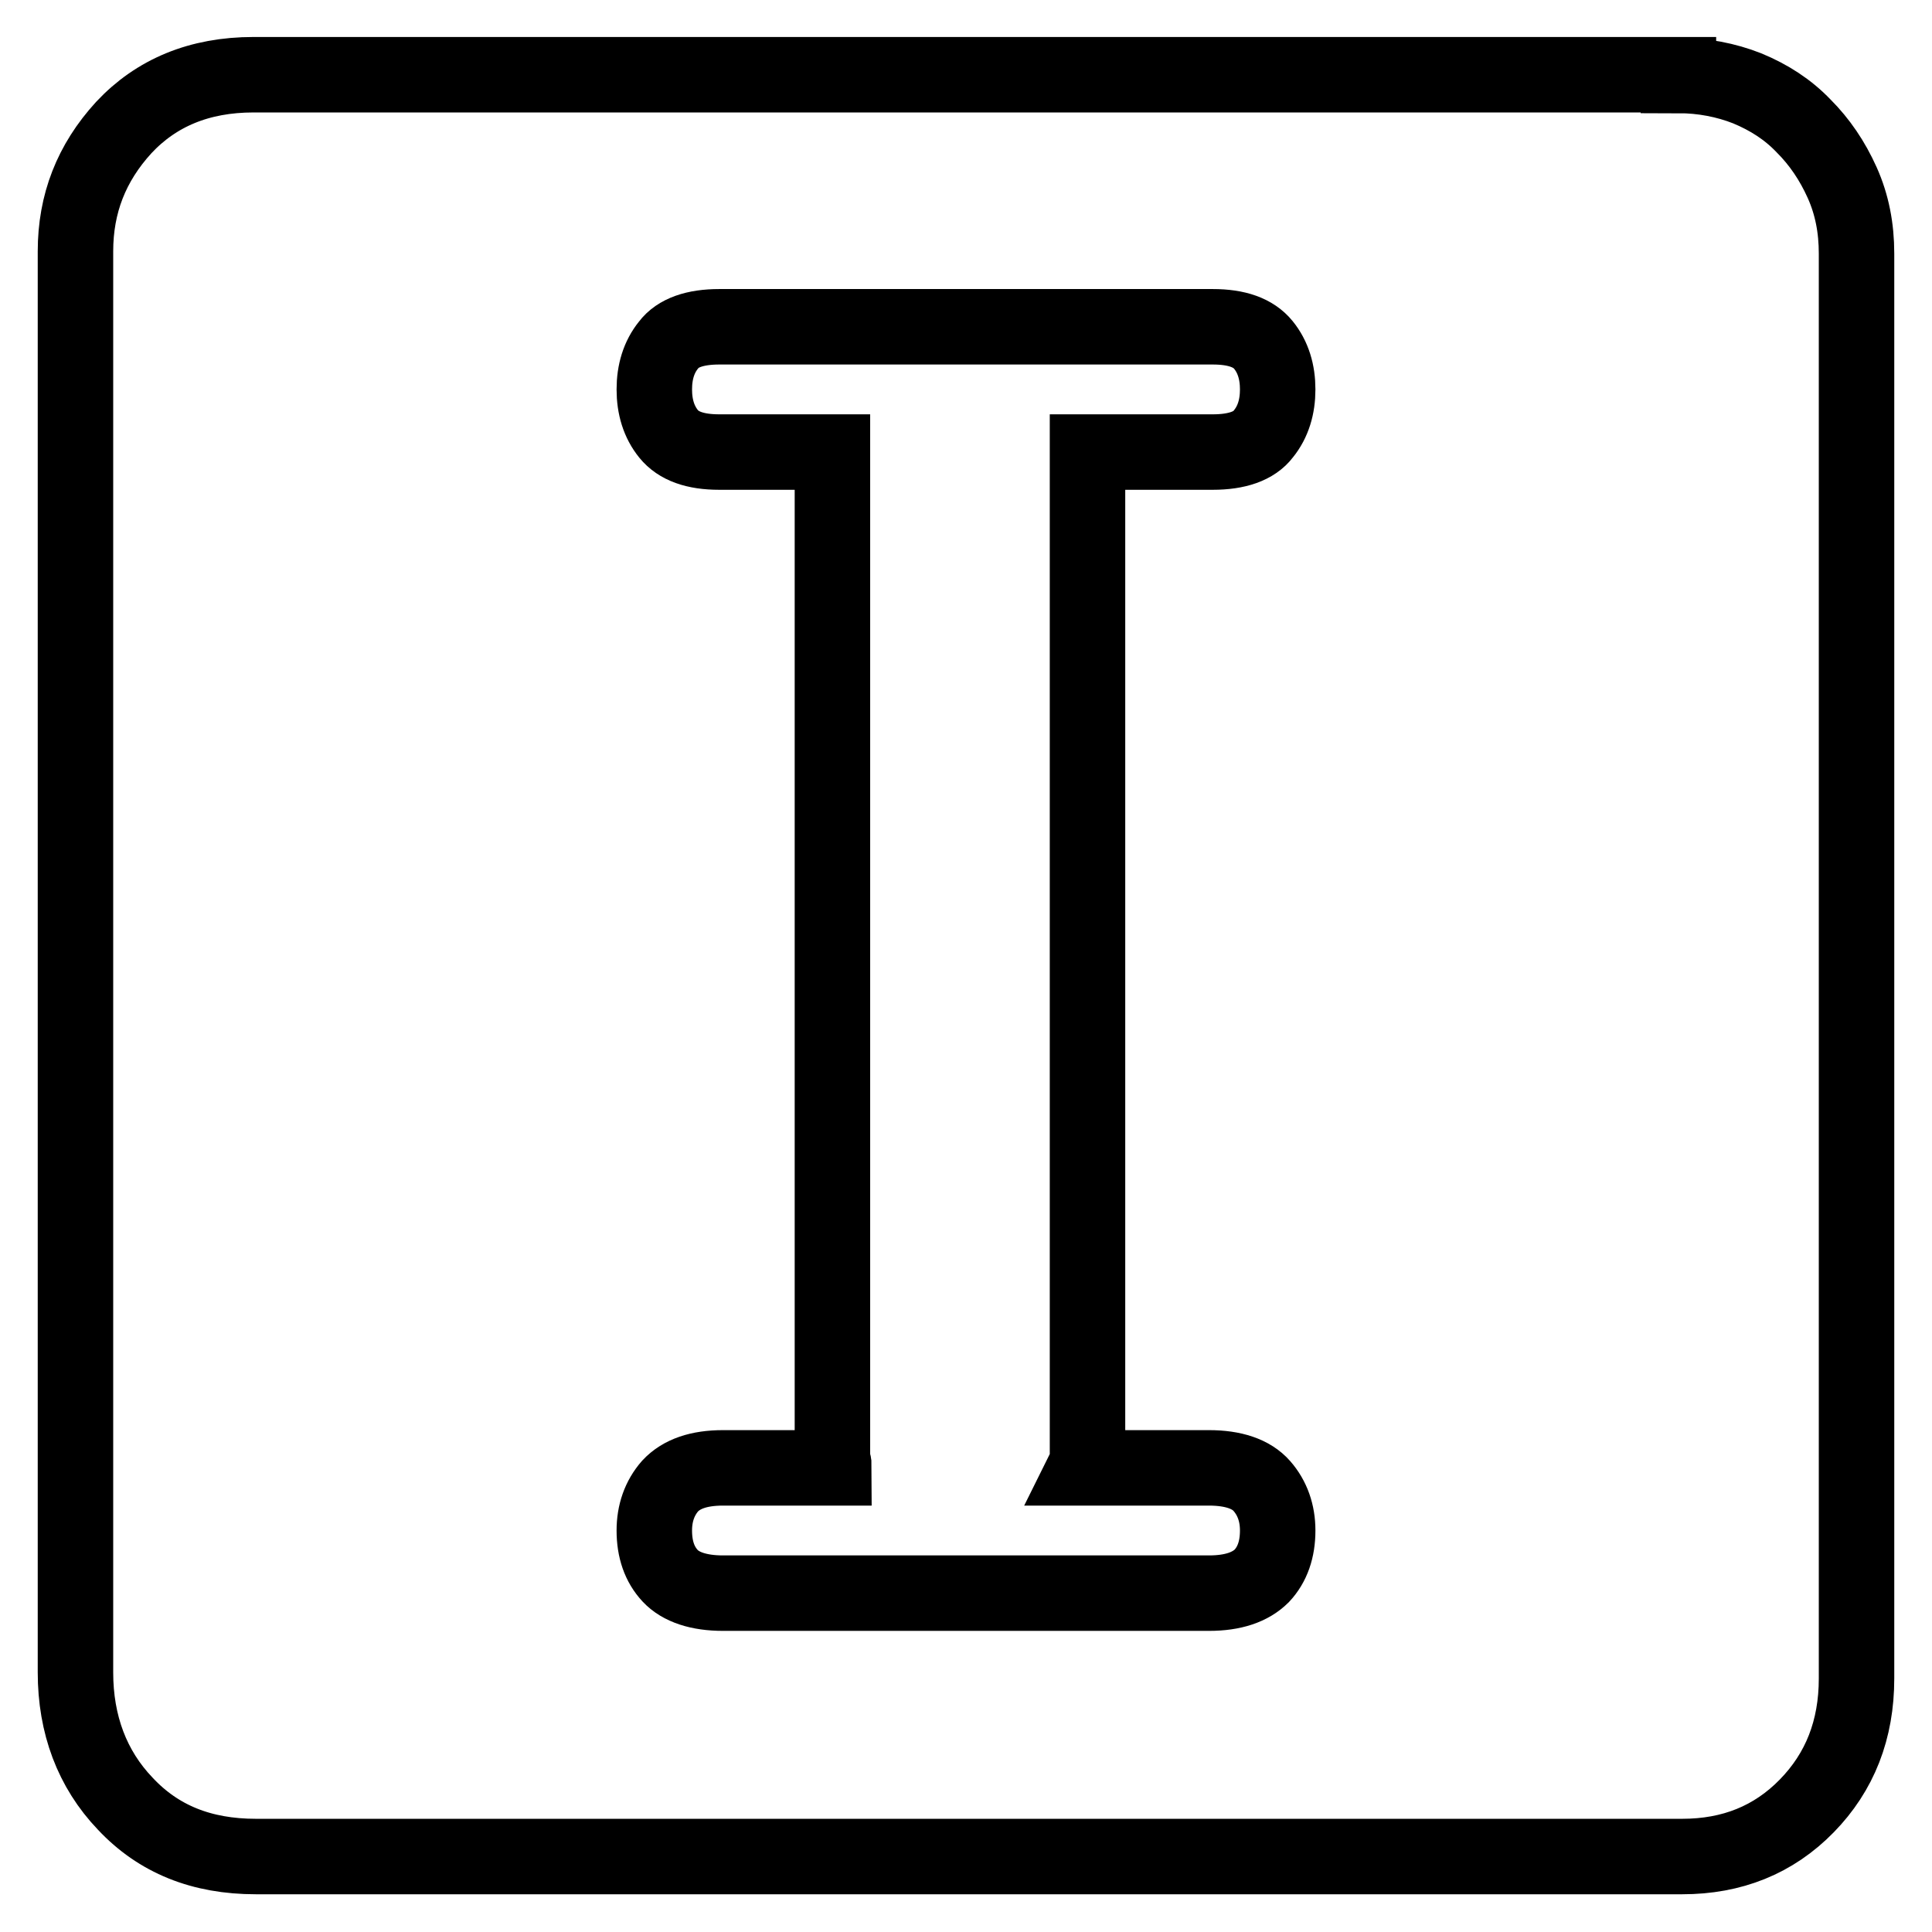 <?xml version="1.0" encoding="utf-8"?>
<!-- Svg Vector Icons : http://www.onlinewebfonts.com/icon -->
<!DOCTYPE svg PUBLIC "-//W3C//DTD SVG 1.1//EN" "http://www.w3.org/Graphics/SVG/1.1/DTD/svg11.dtd">
<svg version="1.1" xmlns="http://www.w3.org/2000/svg" xmlns:xlink="http://www.w3.org/1999/xlink" x="0px" y="0px" viewBox="0 0 256 256" enable-background="new 0 0 256 256" xml:space="preserve">
<g> <path stroke-width="10" fill-opacity="0" stroke="#000000"  d="M222.4,10c3.2,0,6.3,0.6,9.1,1.7c2.9,1.2,5.4,2.8,7.5,5c2.1,2.1,3.8,4.6,5.1,7.5c1.3,2.9,1.9,6,1.9,9.4 v188.8c0,6.8-2.2,12.4-6.6,16.9c-4.4,4.5-9.9,6.7-16.5,6.7H33.9c-7.2,0-12.9-2.3-17.3-7c-4.4-4.6-6.6-10.5-6.6-17.4V33.3 c0-6.3,2.1-11.7,6.4-16.4c4.3-4.6,10-7,17.2-7H222.4z M160.2,211.1c3.2,0,5.5-0.8,7-2.3c1.4-1.5,2.1-3.5,2.1-6 c0-2.3-0.7-4.3-2.1-5.9c-1.4-1.6-3.8-2.4-7-2.4h-16.4c0.2-0.4,0.3-0.9,0.3-1.6v-133h16.6c3.2,0,5.5-0.8,6.7-2.4 c1.3-1.6,1.9-3.6,1.9-5.9s-0.6-4.3-1.9-5.9c-1.3-1.6-3.5-2.4-6.7-2.4H95.3c-3.2,0-5.5,0.8-6.7,2.4c-1.3,1.6-1.9,3.6-1.9,5.9 s0.6,4.3,1.9,5.9c1.3,1.6,3.5,2.4,6.7,2.4h15v133c0,0.4,0,0.6,0.1,0.8c0.1,0.2,0.1,0.4,0.1,0.8H95.8c-3.2,0-5.5,0.8-7,2.4 c-1.4,1.6-2.1,3.6-2.1,5.9c0,2.5,0.7,4.5,2.1,6c1.4,1.5,3.8,2.3,7,2.3H160.2L160.2,211.1z"/></g>
</svg>